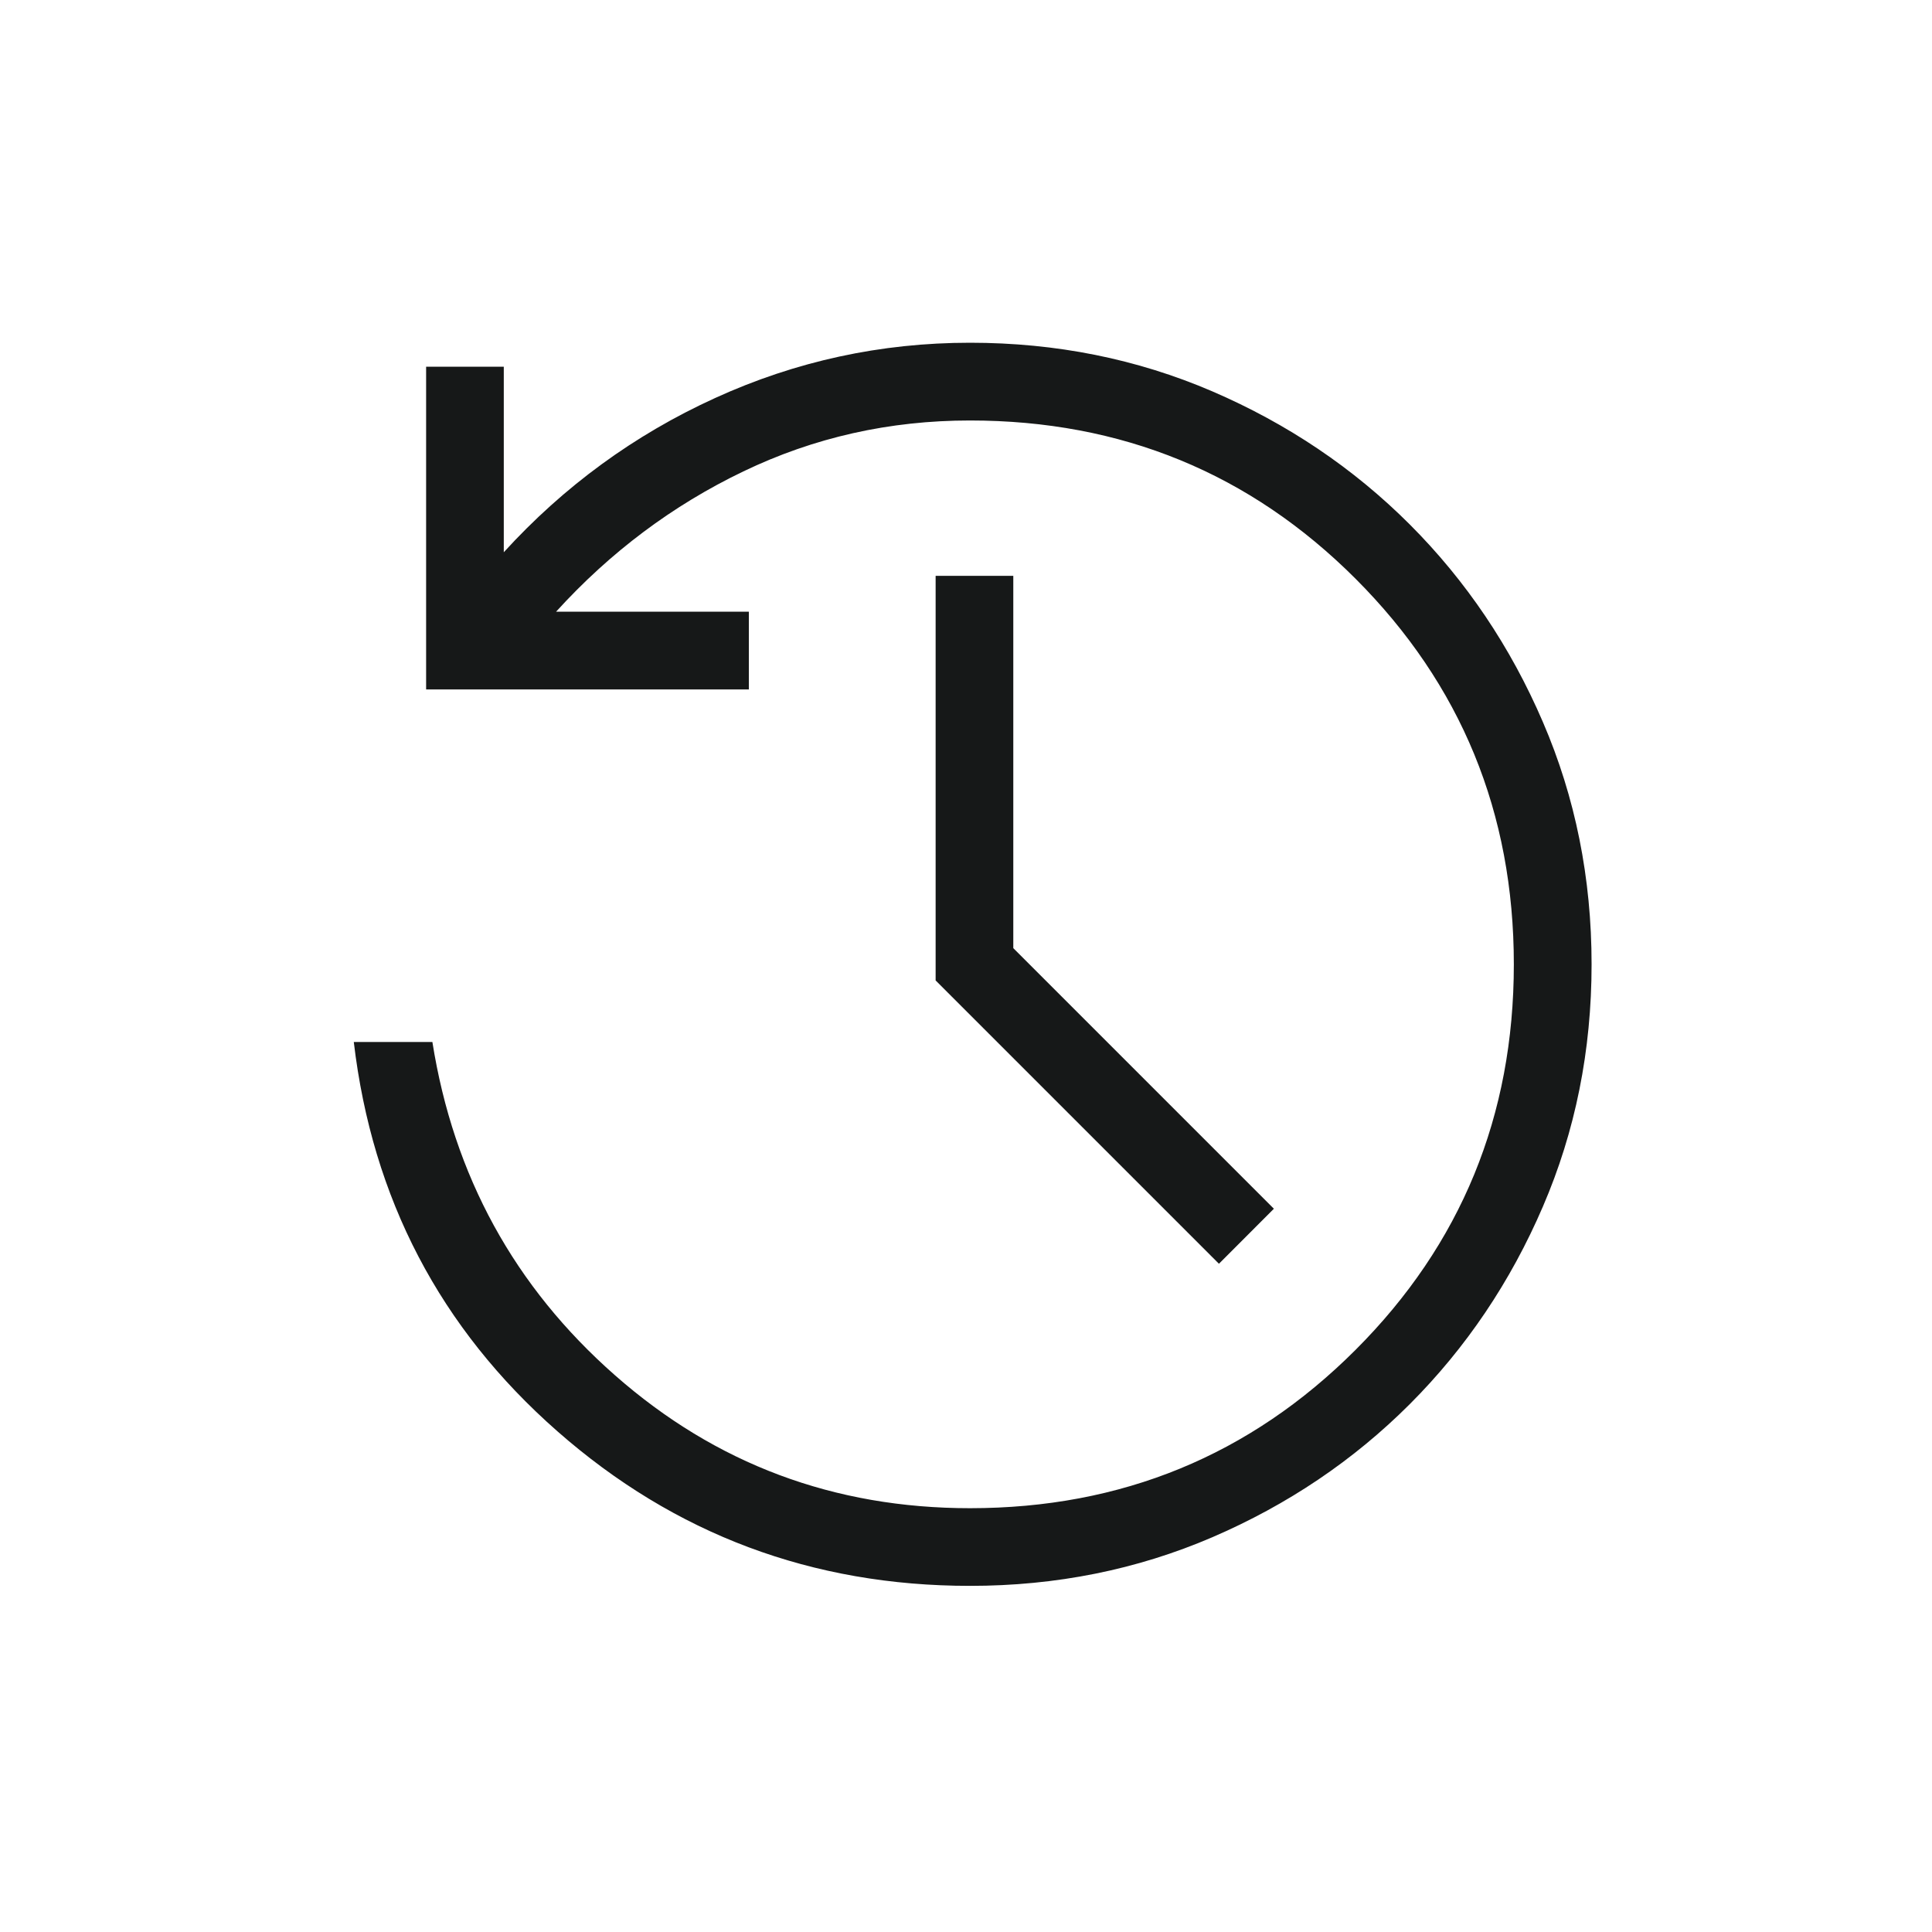 <svg width="25" height="25" viewBox="0 0 25 25" fill="none" xmlns="http://www.w3.org/2000/svg">
<g id="history">
<mask id="mask0_95_115" style="mask-type:alpha" maskUnits="userSpaceOnUse" x="0" y="0" width="25" height="25">
<rect id="Bounding box" x="0.525" y="0.413" width="24.129" height="24.129" fill="#D9D9D9"/>
</mask>
<g mask="url(#mask0_95_115)">
<path id="history_2" d="M12.552 20.521C10.51 20.521 8.73 19.854 7.213 18.521C5.695 17.188 4.817 15.508 4.578 13.483H5.595C5.869 15.213 6.656 16.651 7.959 17.797C9.261 18.943 10.792 19.516 12.552 19.516C14.512 19.516 16.175 18.833 17.541 17.467C18.906 16.102 19.589 14.438 19.589 12.478C19.589 10.518 18.906 8.855 17.541 7.489C16.175 6.123 14.512 5.441 12.552 5.441C11.511 5.441 10.534 5.66 9.619 6.1C8.704 6.539 7.896 7.145 7.196 7.915H9.69V8.921H5.514V4.745H6.519V7.146C7.297 6.293 8.208 5.627 9.252 5.151C10.297 4.674 11.397 4.435 12.552 4.435C13.667 4.435 14.712 4.645 15.687 5.064C16.662 5.484 17.514 6.058 18.243 6.787C18.971 7.516 19.546 8.368 19.965 9.343C20.385 10.318 20.595 11.363 20.595 12.478C20.595 13.593 20.385 14.638 19.965 15.613C19.546 16.588 18.971 17.44 18.243 18.169C17.514 18.898 16.662 19.472 15.687 19.892C14.712 20.311 13.667 20.521 12.552 20.521ZM15.773 16.353L12.107 12.687V7.451H13.112V12.269L16.484 15.641L15.773 16.353Z" fill="#161818"/>
</g>
</g>
</svg>
